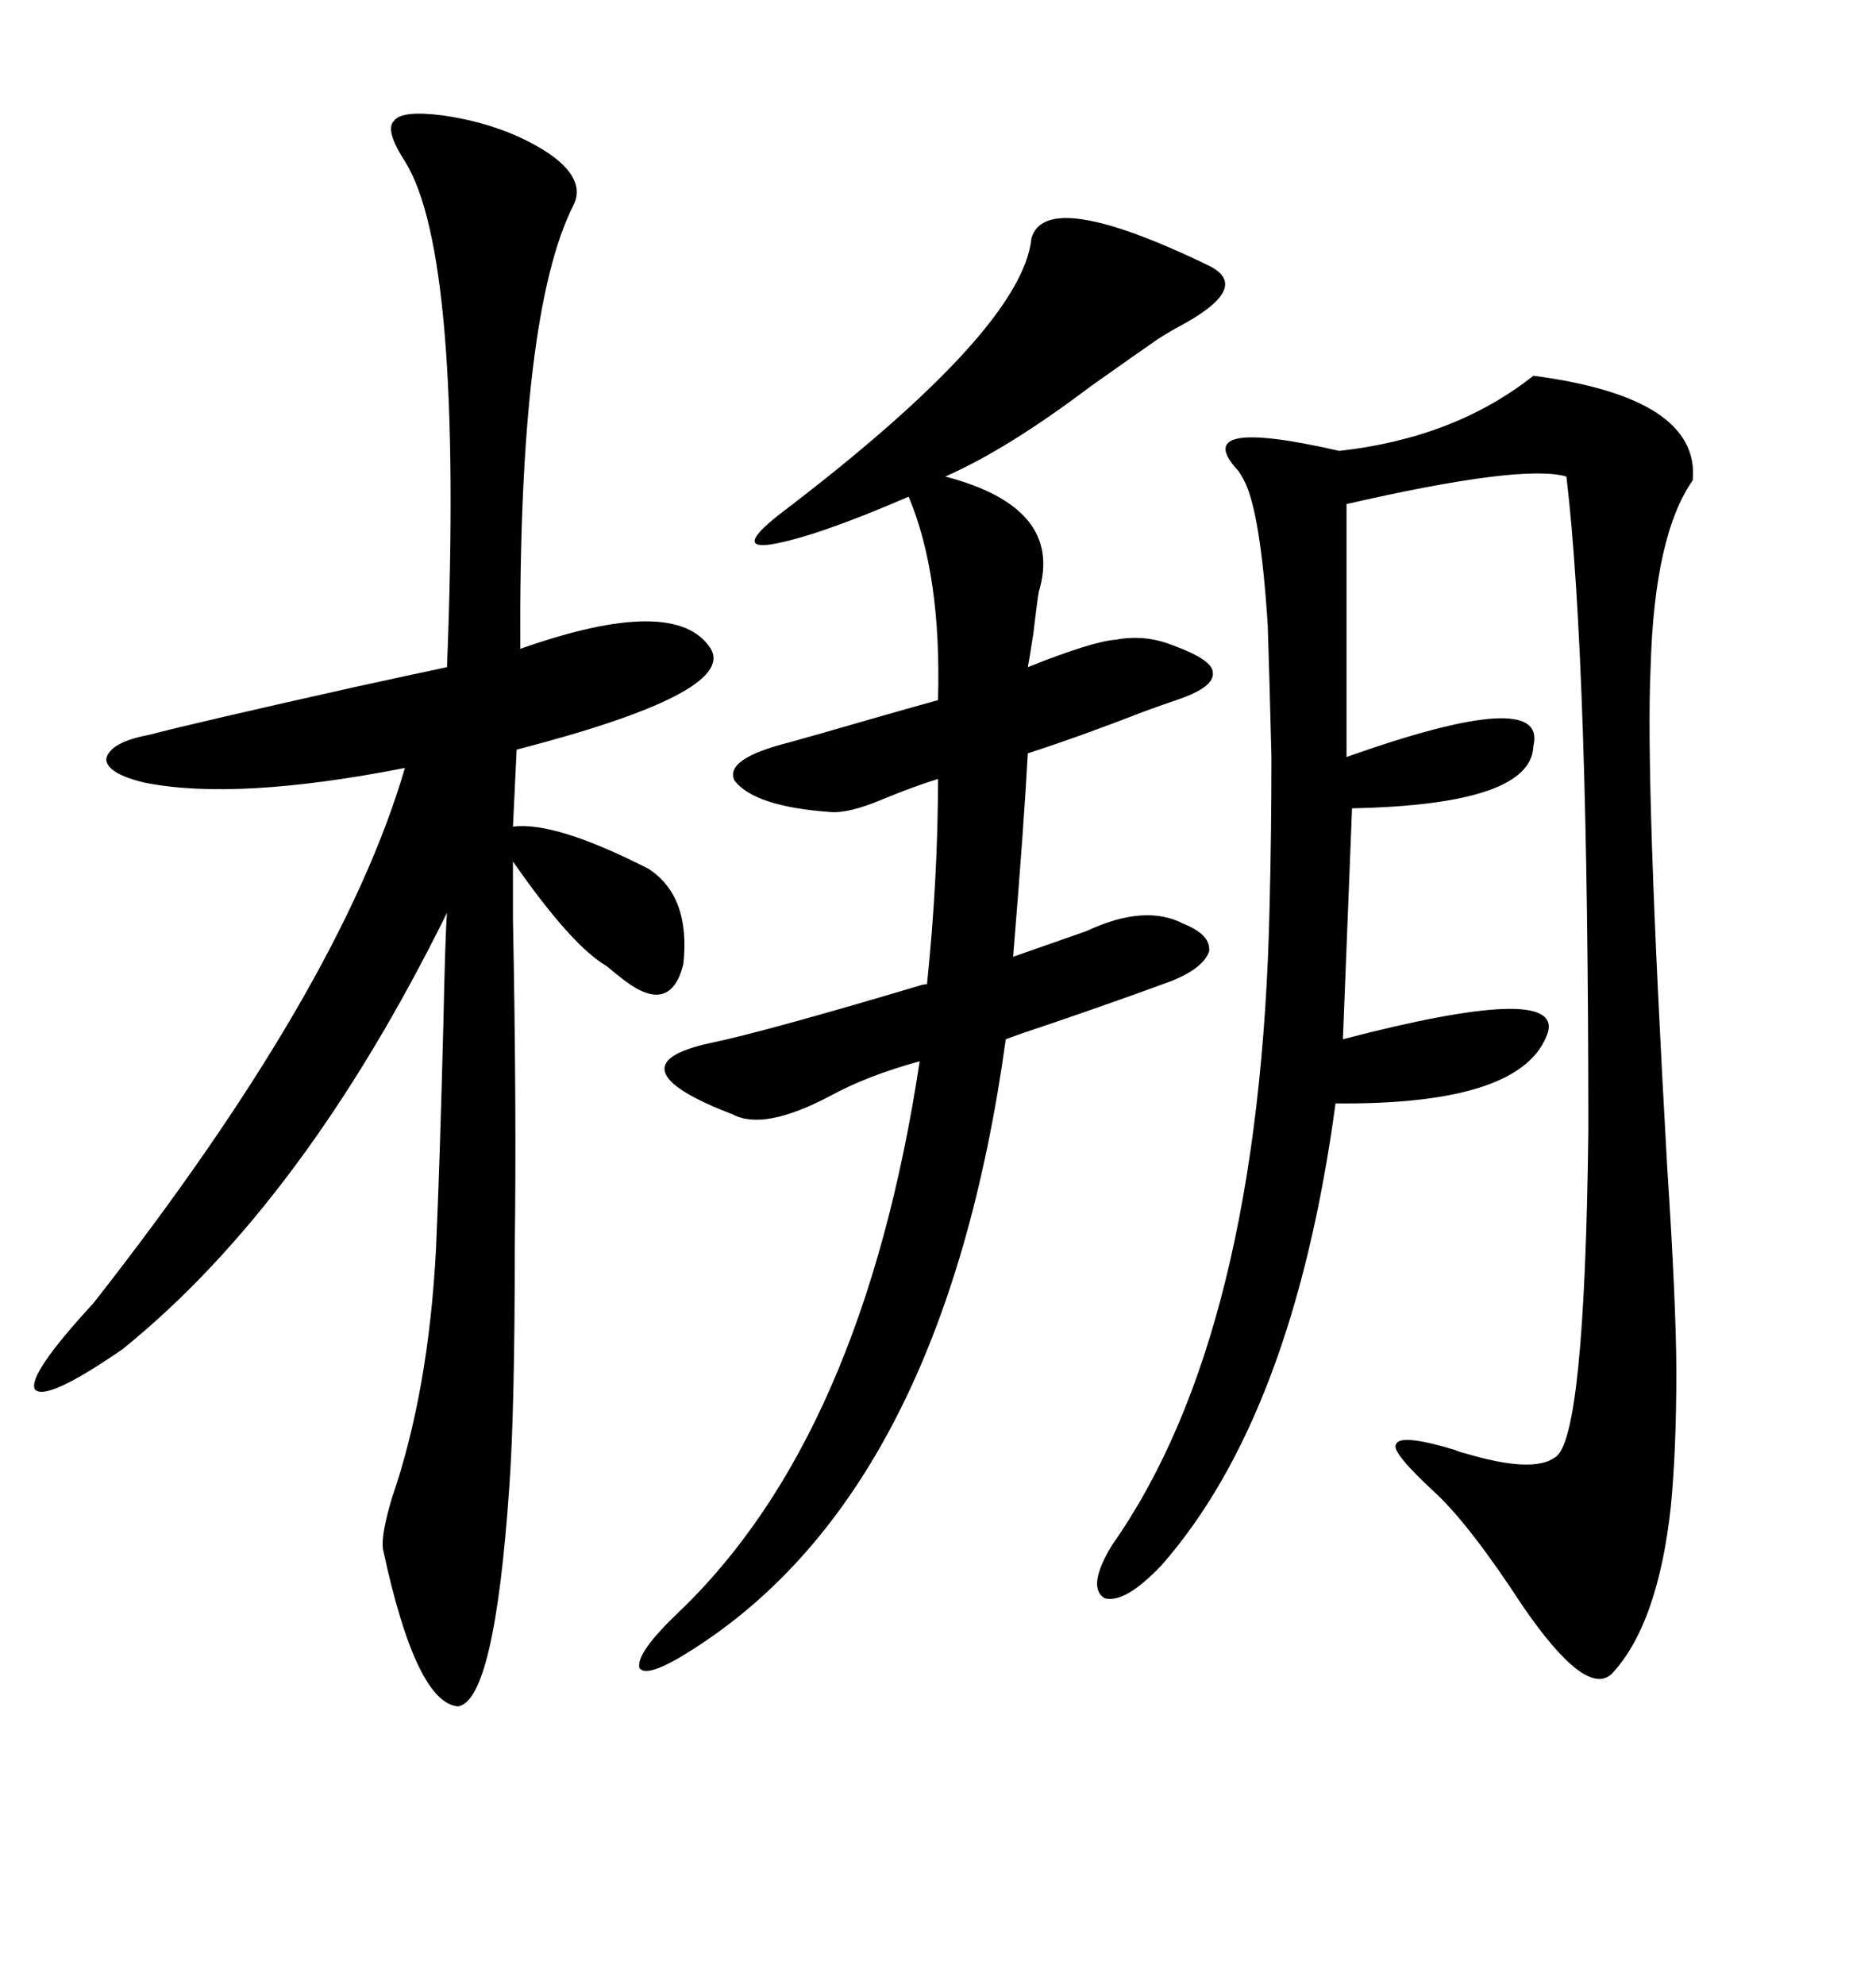 <svg xmlns="http://www.w3.org/2000/svg" xmlns:xlink="http://www.w3.org/1999/xlink" width="300" height="317.285"><path d="M245.21 60.06L245.21 60.06Q271.88 63.57 270.70 76.76L270.70 76.76Q264.55 85.55 263.96 106.64L263.96 106.64Q263.09 124.51 266.60 186.33L266.60 186.33Q268.07 208.89 268.07 219.43L268.07 219.43Q268.07 231.74 267.19 240.82L267.19 240.82Q265.14 259.57 257.81 267.48L257.81 267.48Q253.71 271.58 243.46 256.64L243.46 256.64Q235.25 244.04 229.69 238.77L229.69 238.77Q222.36 232.03 223.24 230.86L223.24 230.86Q223.83 229.10 232.62 231.74L232.62 231.74Q233.20 232.03 234.38 232.32L234.38 232.32Q245.21 235.55 248.73 232.91L248.73 232.91Q253.42 229.98 254.00 180.76L254.00 180.76Q254.00 105.47 250.49 76.17L250.49 76.17Q243.46 74.12 215.33 80.57L215.33 80.57L215.33 121.00Q247.56 109.57 245.21 119.24L245.21 119.24Q244.92 128.61 216.21 129.20L216.21 129.20L214.75 166.11Q249.61 157.03 247.56 164.94L247.56 164.94Q243.75 176.66 213.57 176.37L213.57 176.37Q206.84 226.17 185.74 250.20L185.74 250.20Q179.88 256.35 176.66 255.47L176.66 255.47Q173.73 253.71 177.83 246.97L177.83 246.97Q201.56 213.28 203.03 144.73L203.03 144.73Q203.32 133.30 203.32 121.00L203.32 121.00Q203.03 108.98 202.73 99.90L202.73 99.90Q201.56 81.74 198.93 76.76L198.93 76.76Q198.63 76.17 198.05 75.29L198.05 75.29Q189.84 66.50 214.16 72.07L214.16 72.07Q232.62 70.02 245.21 60.06ZM70.90 18.46L70.90 18.46Q80.86 19.92 87.89 24.61L87.89 24.61Q93.75 28.71 91.70 32.81L91.70 32.81Q82.91 50.10 83.20 103.71L83.20 103.71Q108.11 94.92 113.67 103.71L113.67 103.71Q117.77 110.74 82.62 119.82L82.62 119.82L82.03 132.13Q88.77 131.25 103.71 138.87L103.71 138.87Q110.45 143.26 109.28 154.10L109.28 154.10Q107.23 162.30 99.90 156.74L99.90 156.74Q98.73 155.86 96.97 154.39L96.97 154.39Q91.41 151.17 82.03 137.70L82.03 137.70Q82.03 141.80 82.03 147.07L82.03 147.07Q82.62 176.66 82.32 199.51L82.32 199.51Q82.32 225.29 81.45 237.60L81.45 237.60Q79.10 271.88 73.24 272.75L73.24 272.75Q66.50 272.17 61.23 247.56L61.23 247.56Q60.94 245.21 62.70 239.36L62.70 239.36Q68.55 222.36 69.73 199.51L69.73 199.51Q70.31 186.62 70.90 163.77L70.90 163.77Q71.19 149.71 71.48 145.90L71.48 145.90Q48.63 192.19 19.63 215.63L19.63 215.63Q7.32 224.12 5.57 222.07L5.57 222.07Q4.39 219.73 14.94 208.30L14.94 208.30Q54.49 157.91 64.75 122.75L64.75 122.75Q37.79 128.03 23.14 125.10L23.14 125.10Q16.99 123.63 16.99 121.29L16.99 121.29Q17.58 118.65 23.73 117.48L23.73 117.48Q31.64 115.43 56.54 109.86L56.54 109.86Q65.92 107.81 71.48 106.64L71.48 106.64Q74.12 40.72 64.75 25.78L64.75 25.78Q61.52 20.80 62.99 19.34L62.99 19.34Q64.16 17.58 70.90 18.46ZM164.94 38.09L164.94 38.09Q167.29 29.88 193.36 42.48L193.36 42.48Q200.39 46.00 188.09 52.44L188.09 52.44Q186.04 53.61 185.16 54.20L185.16 54.20Q181.35 56.84 174.32 61.82L174.32 61.82Q161.13 71.78 151.17 76.17L151.17 76.17Q170.21 81.15 166.11 94.63L166.11 94.63Q165.82 96.39 165.23 101.37L165.23 101.37Q164.65 105.18 164.36 106.64L164.36 106.64Q174.61 102.54 178.42 102.25L178.42 102.25Q183.11 101.37 187.50 103.13L187.50 103.13Q193.95 105.47 193.95 107.52L193.95 107.52Q194.24 109.86 188.09 111.91L188.09 111.91Q186.33 112.50 183.11 113.67L183.11 113.67Q172.56 117.77 164.36 120.41L164.36 120.41Q163.77 131.54 162.01 152.93L162.01 152.93Q166.99 151.17 173.73 148.83L173.73 148.83Q183.11 144.43 189.26 147.66L189.26 147.66Q193.65 149.41 193.36 152.05L193.36 152.05Q192.48 154.69 187.50 156.74L187.50 156.74Q179.59 159.67 168.46 163.48L168.46 163.48Q163.18 165.23 160.84 166.11L160.84 166.11Q150.88 238.18 110.74 263.67L110.74 263.67Q103.42 268.36 102.25 266.60L102.25 266.60Q101.66 264.26 108.40 257.81L108.40 257.81Q137.99 229.69 147.07 169.63L147.07 169.63Q138.57 171.97 132.71 175.20L132.71 175.20Q122.17 180.76 117.19 178.13L117.19 178.13Q107.23 174.32 106.35 171.39L106.35 171.39Q105.47 168.46 113.67 166.70L113.67 166.70Q122.17 164.94 146.78 157.62L146.78 157.62Q147.66 157.32 148.24 157.32L148.24 157.32Q150 140.33 150 124.51L150 124.51Q146.19 125.68 141.21 127.73L141.21 127.73Q135.64 130.08 132.71 129.79L132.71 129.79Q120.70 128.91 117.48 124.80L117.48 124.80Q115.72 121.29 126.27 118.65L126.27 118.65Q129.49 117.77 140.63 114.55L140.63 114.55Q146.78 112.79 150 111.91L150 111.91Q150.59 91.99 145.31 79.39L145.31 79.39Q130.37 85.84 123.34 87.01L123.34 87.01Q117.48 87.89 124.51 82.32L124.51 82.32Q163.48 52.73 164.94 38.09Z"/></svg>